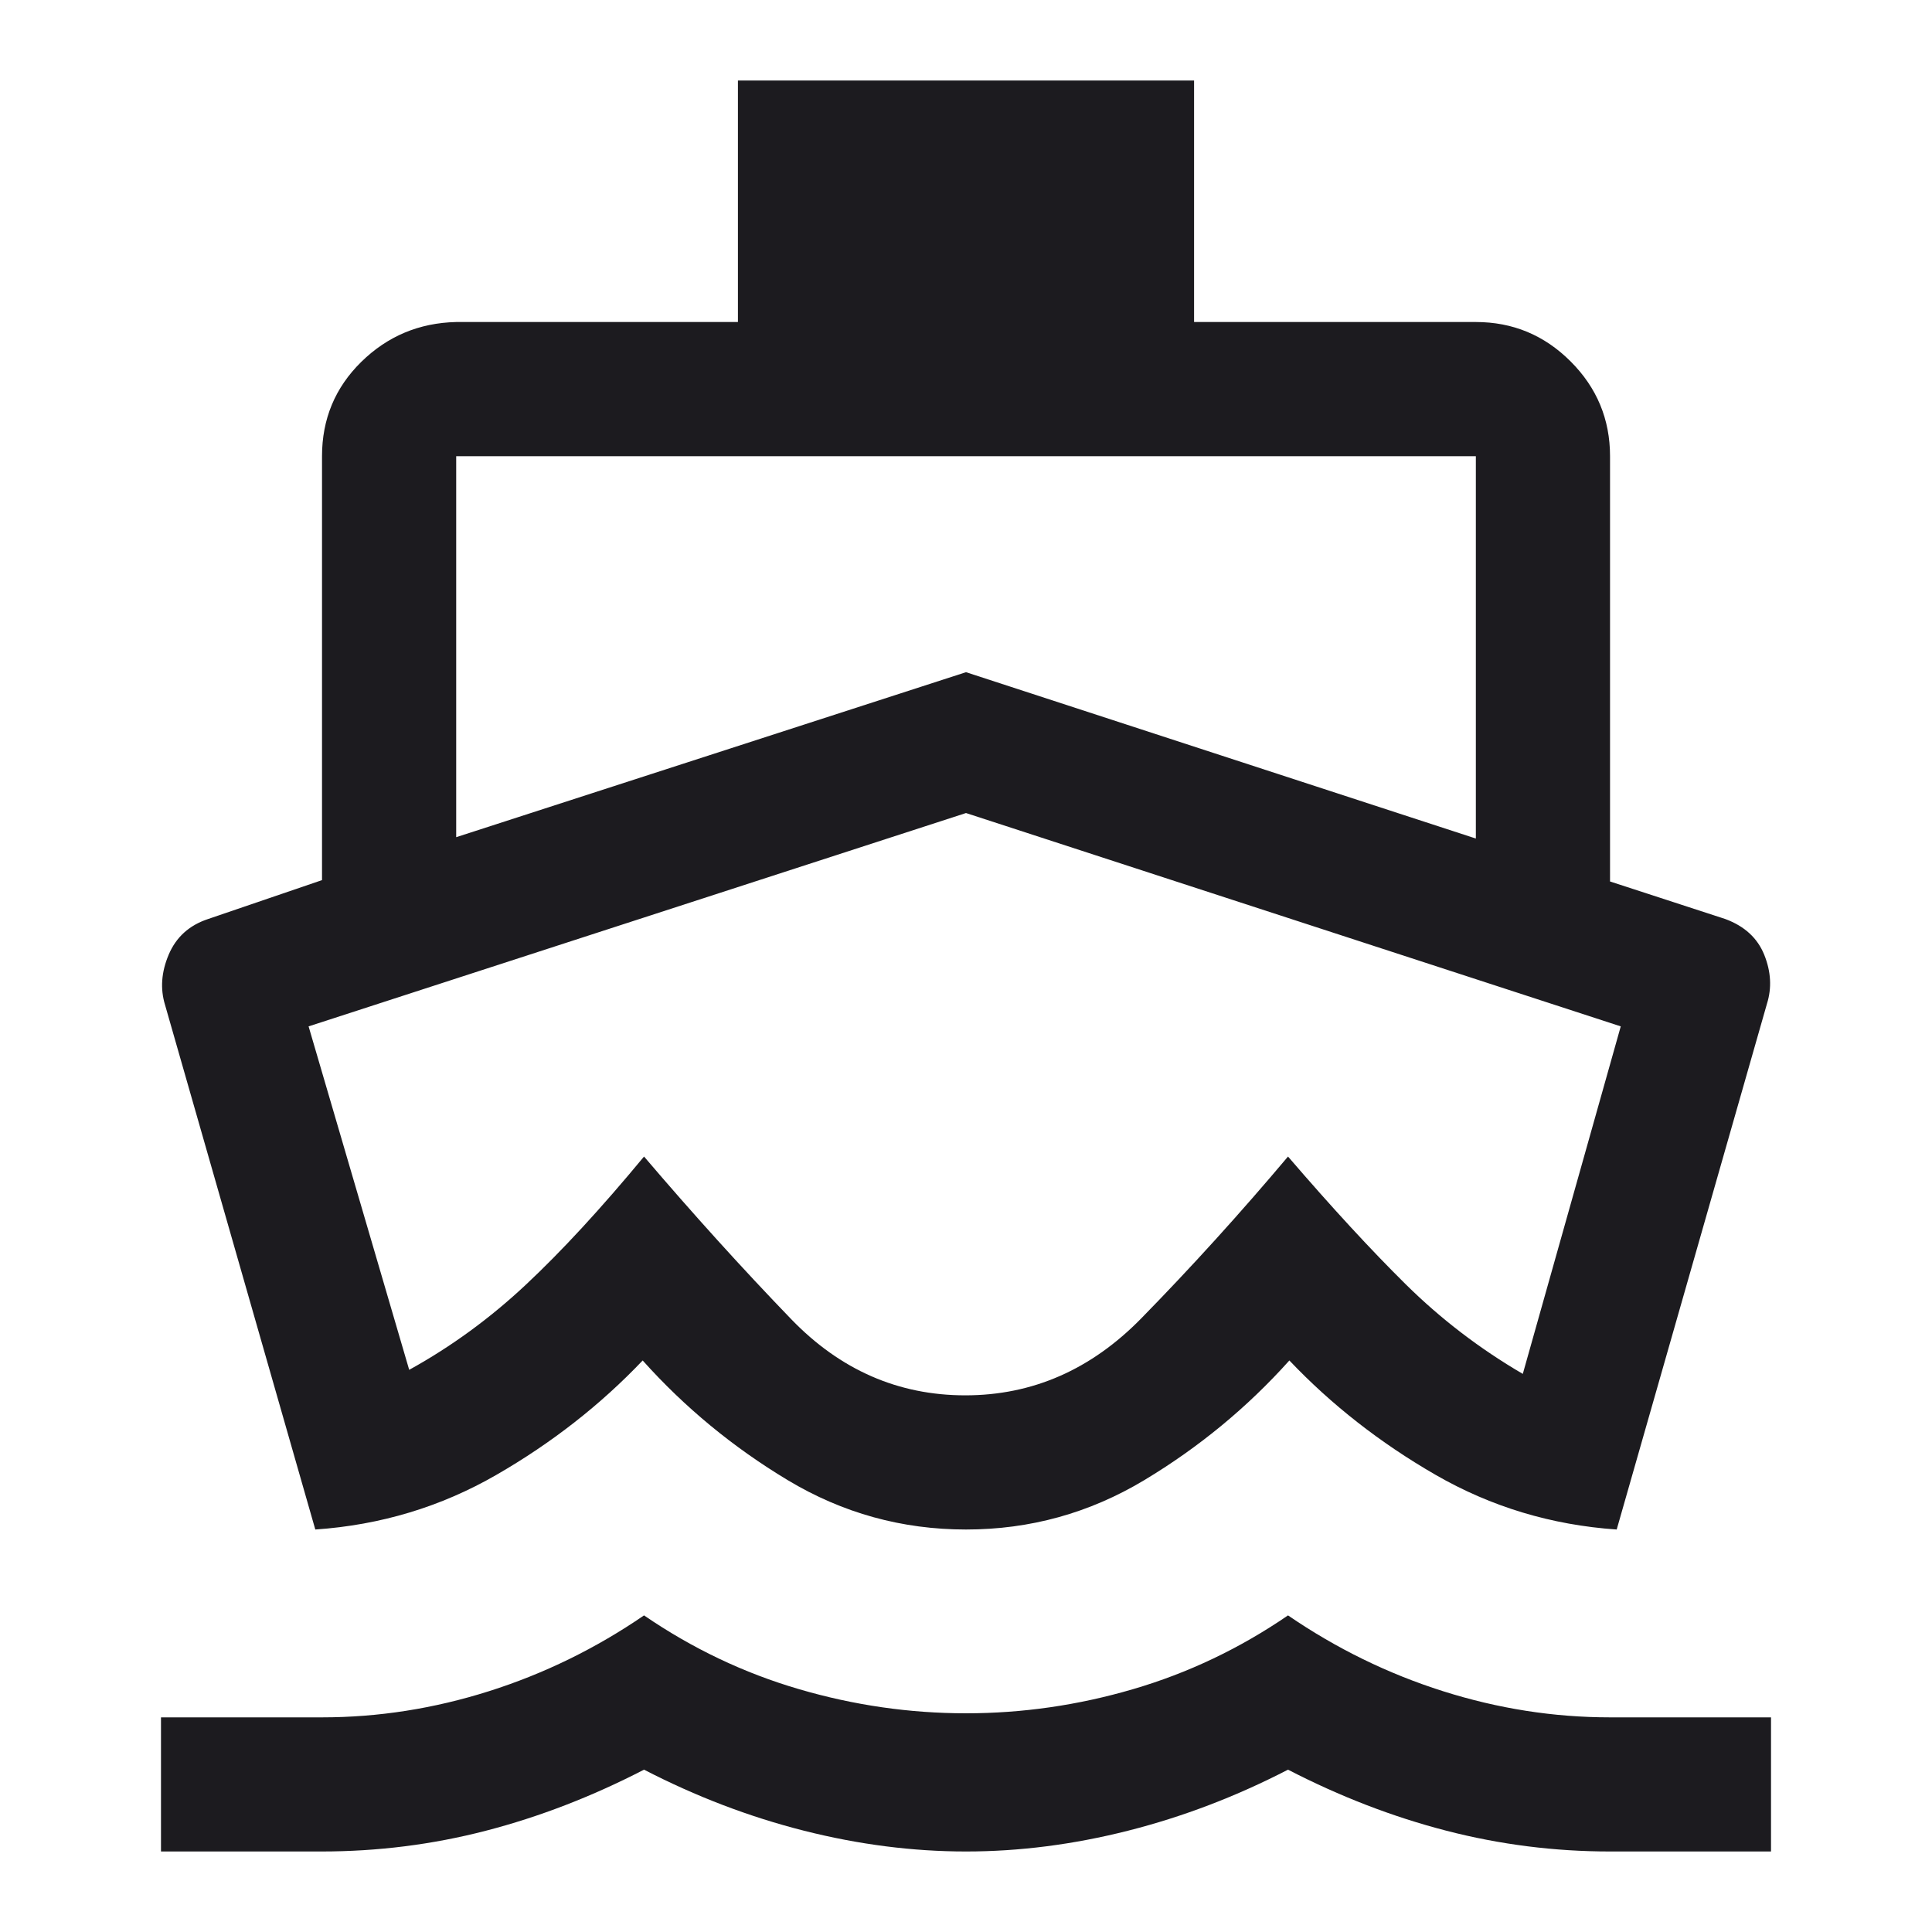 <svg width="40" height="40" viewBox="0 0 40 40" fill="none" xmlns="http://www.w3.org/2000/svg">
<mask id="mask0_400_300" style="mask-type:alpha" maskUnits="userSpaceOnUse" x="0" y="0" width="40" height="40">
<rect width="40" height="40" fill="#D9D9D9"/>
</mask>
<g mask="url(#mask0_400_300)">
<path d="M6.528 31.667L3.417 20.805C3.315 20.472 3.34 20.125 3.493 19.764C3.646 19.403 3.917 19.157 4.306 19.028L6.667 18.222V9.445C6.667 8.676 6.938 8.025 7.479 7.493C8.021 6.961 8.676 6.685 9.445 6.667H15.278V1.667H24.722V6.667H30.556C31.32 6.667 31.974 6.939 32.518 7.483C33.062 8.027 33.334 8.681 33.334 9.445V18.25L35.722 19.028C36.121 19.176 36.389 19.424 36.528 19.771C36.667 20.118 36.685 20.454 36.584 20.778L33.472 31.667C32.121 31.574 30.871 31.197 29.722 30.535C28.574 29.873 27.565 29.083 26.695 28.167C25.824 29.139 24.822 29.965 23.689 30.646C22.556 31.326 21.327 31.667 20 31.667C18.674 31.667 17.444 31.326 16.311 30.646C15.178 29.965 14.176 29.139 13.306 28.167C12.435 29.083 11.426 29.873 10.278 30.535C9.13 31.197 7.88 31.574 6.528 31.667ZM3.333 38.333V35.556H6.667C7.833 35.556 8.986 35.375 10.125 35.014C11.264 34.653 12.334 34.13 13.334 33.445C14.334 34.13 15.403 34.639 16.542 34.972C17.681 35.306 18.834 35.472 20 35.472C21.167 35.472 22.32 35.306 23.459 34.972C24.597 34.639 25.667 34.13 26.667 33.445C27.667 34.13 28.736 34.653 29.875 35.014C31.014 35.375 32.167 35.556 33.334 35.556H36.667V38.333H33.334C32.185 38.333 31.056 38.19 29.945 37.903C28.834 37.616 27.741 37.194 26.667 36.639C25.593 37.194 24.488 37.616 23.354 37.903C22.22 38.19 21.102 38.333 20 38.333C18.898 38.333 17.78 38.19 16.646 37.903C15.512 37.616 14.408 37.194 13.334 36.639C12.259 37.194 11.169 37.616 10.061 37.903C8.954 38.19 7.819 38.333 6.656 38.333H3.333ZM9.445 17.333L20 13.917L30.556 17.361V9.445H9.445V17.333ZM19.986 28.889C21.375 28.889 22.591 28.357 23.632 27.292C24.674 26.227 25.685 25.111 26.667 23.945C27.574 25 28.389 25.884 29.111 26.597C29.834 27.31 30.639 27.926 31.528 28.445L33.556 21.25L20 16.833L6.389 21.25L8.472 28.361C9.343 27.88 10.148 27.292 10.889 26.597C11.63 25.903 12.445 25.019 13.334 23.945C14.352 25.139 15.368 26.262 16.382 27.313C17.396 28.363 18.598 28.889 19.986 28.889Z" fill="#1C1B1F"/>
</g>
</svg>
